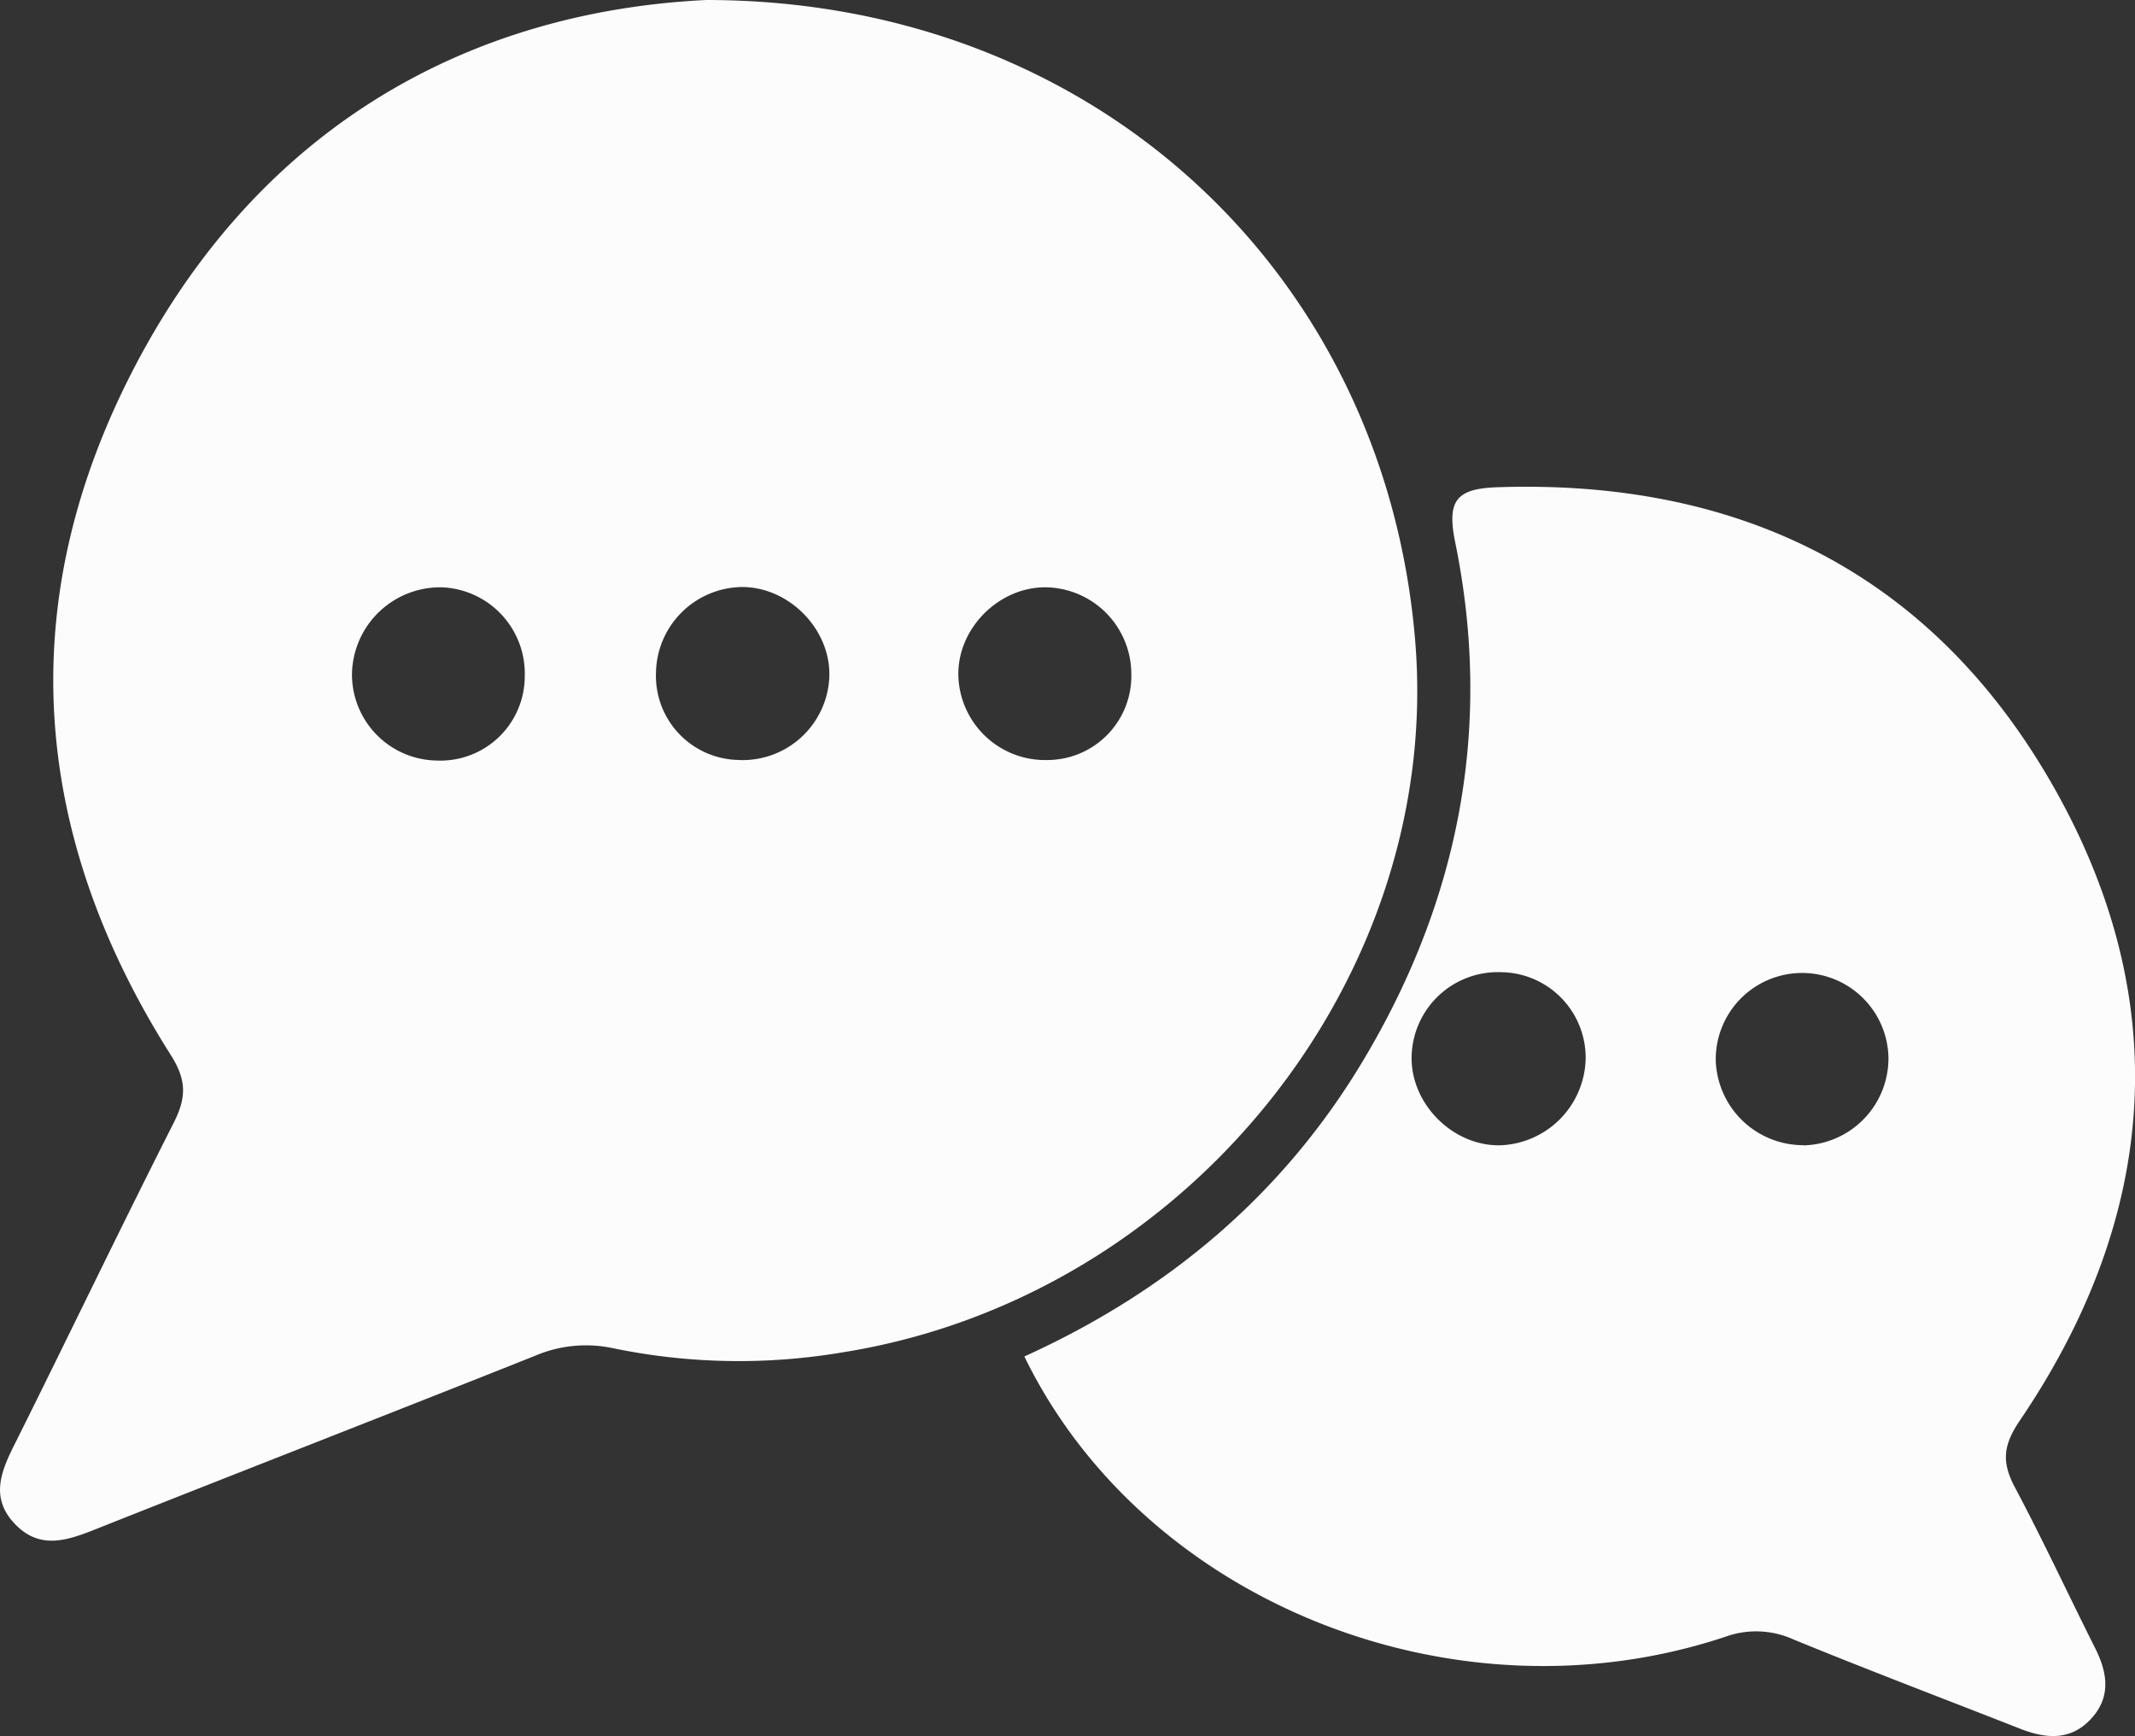<svg xmlns="http://www.w3.org/2000/svg" viewBox="0 0 368.91 300"><rect x="0" y="0" width="368.91" height="300" fill="#333333" stroke="none"/><defs><style>.cls-1{fill:#fcfcfd;}</style></defs><g id="Capa_2" data-name="Capa 2"><g id="Capa_1-2" data-name="Capa 1"><path class="cls-1" d="M122,0c67.16,0,117.27,47.26,122.53,110.71,4.84,58.34-39.59,113.6-99,123A107.24,107.24,0,0,1,106,233a22.35,22.35,0,0,0-13.61,1.32c-25.29,10.07-50.66,19.93-76,30-4.81,1.91-9.45,3.47-13.68-.83-4.59-4.66-2.47-9.38,0-14.27,9.15-18.34,18-36.82,27.26-55.1,2.19-4.33,2.38-7.32-.45-11.79C4.92,143.54,2.26,103,23.74,62.5,45.43,21.63,81.28,2,122,0Zm59,131.34a14.53,14.53,0,0,0,14.48-15,15,15,0,0,0-14.87-14.85c-8.28,0-15.41,7.43-15,15.64A15,15,0,0,0,181,131.34Zm-53.28,0a15,15,0,0,0,15.57-14.13c.44-8.16-6.68-15.68-14.94-15.77a15.06,15.06,0,0,0-15,14.74A14.54,14.54,0,0,0,127.75,131.33ZM90.67,117a14.92,14.92,0,0,0-14.18-15.5,15.24,15.24,0,0,0-15.67,14.93,14.88,14.88,0,0,0,14.71,15A14.57,14.57,0,0,0,90.67,117Z"/><path class="cls-1" d="M177,234.41c24.77-11.24,44.82-28,58.78-51.54,16.44-27.67,22.14-57.46,15.68-89.09-1.49-7.26.13-9.34,7.26-9.58,42.53-1.44,75.75,15.38,96.5,52.44,20.6,36.82,17.49,73.81-6.12,108.71-3,4.36-3.27,7.31-.94,11.68,4.86,9.15,9.23,18.56,13.88,27.82,2.15,4.29,2.76,8.48-.8,12.26s-7.83,3.34-12.23,1.61c-13-5.11-26.11-10.07-39.05-15.38a15.64,15.64,0,0,0-11.78-.51C251.52,298.42,197.7,276.93,177,234.41ZM259.2,168a14.9,14.9,0,0,0-15.28,14.42c-.27,8.21,7,15.6,15.22,15.5a15.32,15.32,0,0,0,14.85-15A14.79,14.79,0,0,0,259.2,168Zm52.44,29.93a15.05,15.05,0,0,0,14.67-15.11,14.92,14.92,0,1,0-29.84.48A15.13,15.13,0,0,0,311.64,197.9Z"/><rect class="cls-1" x="89.66" y="55.67" width="34.8" height="2.68"/></g></g></svg>